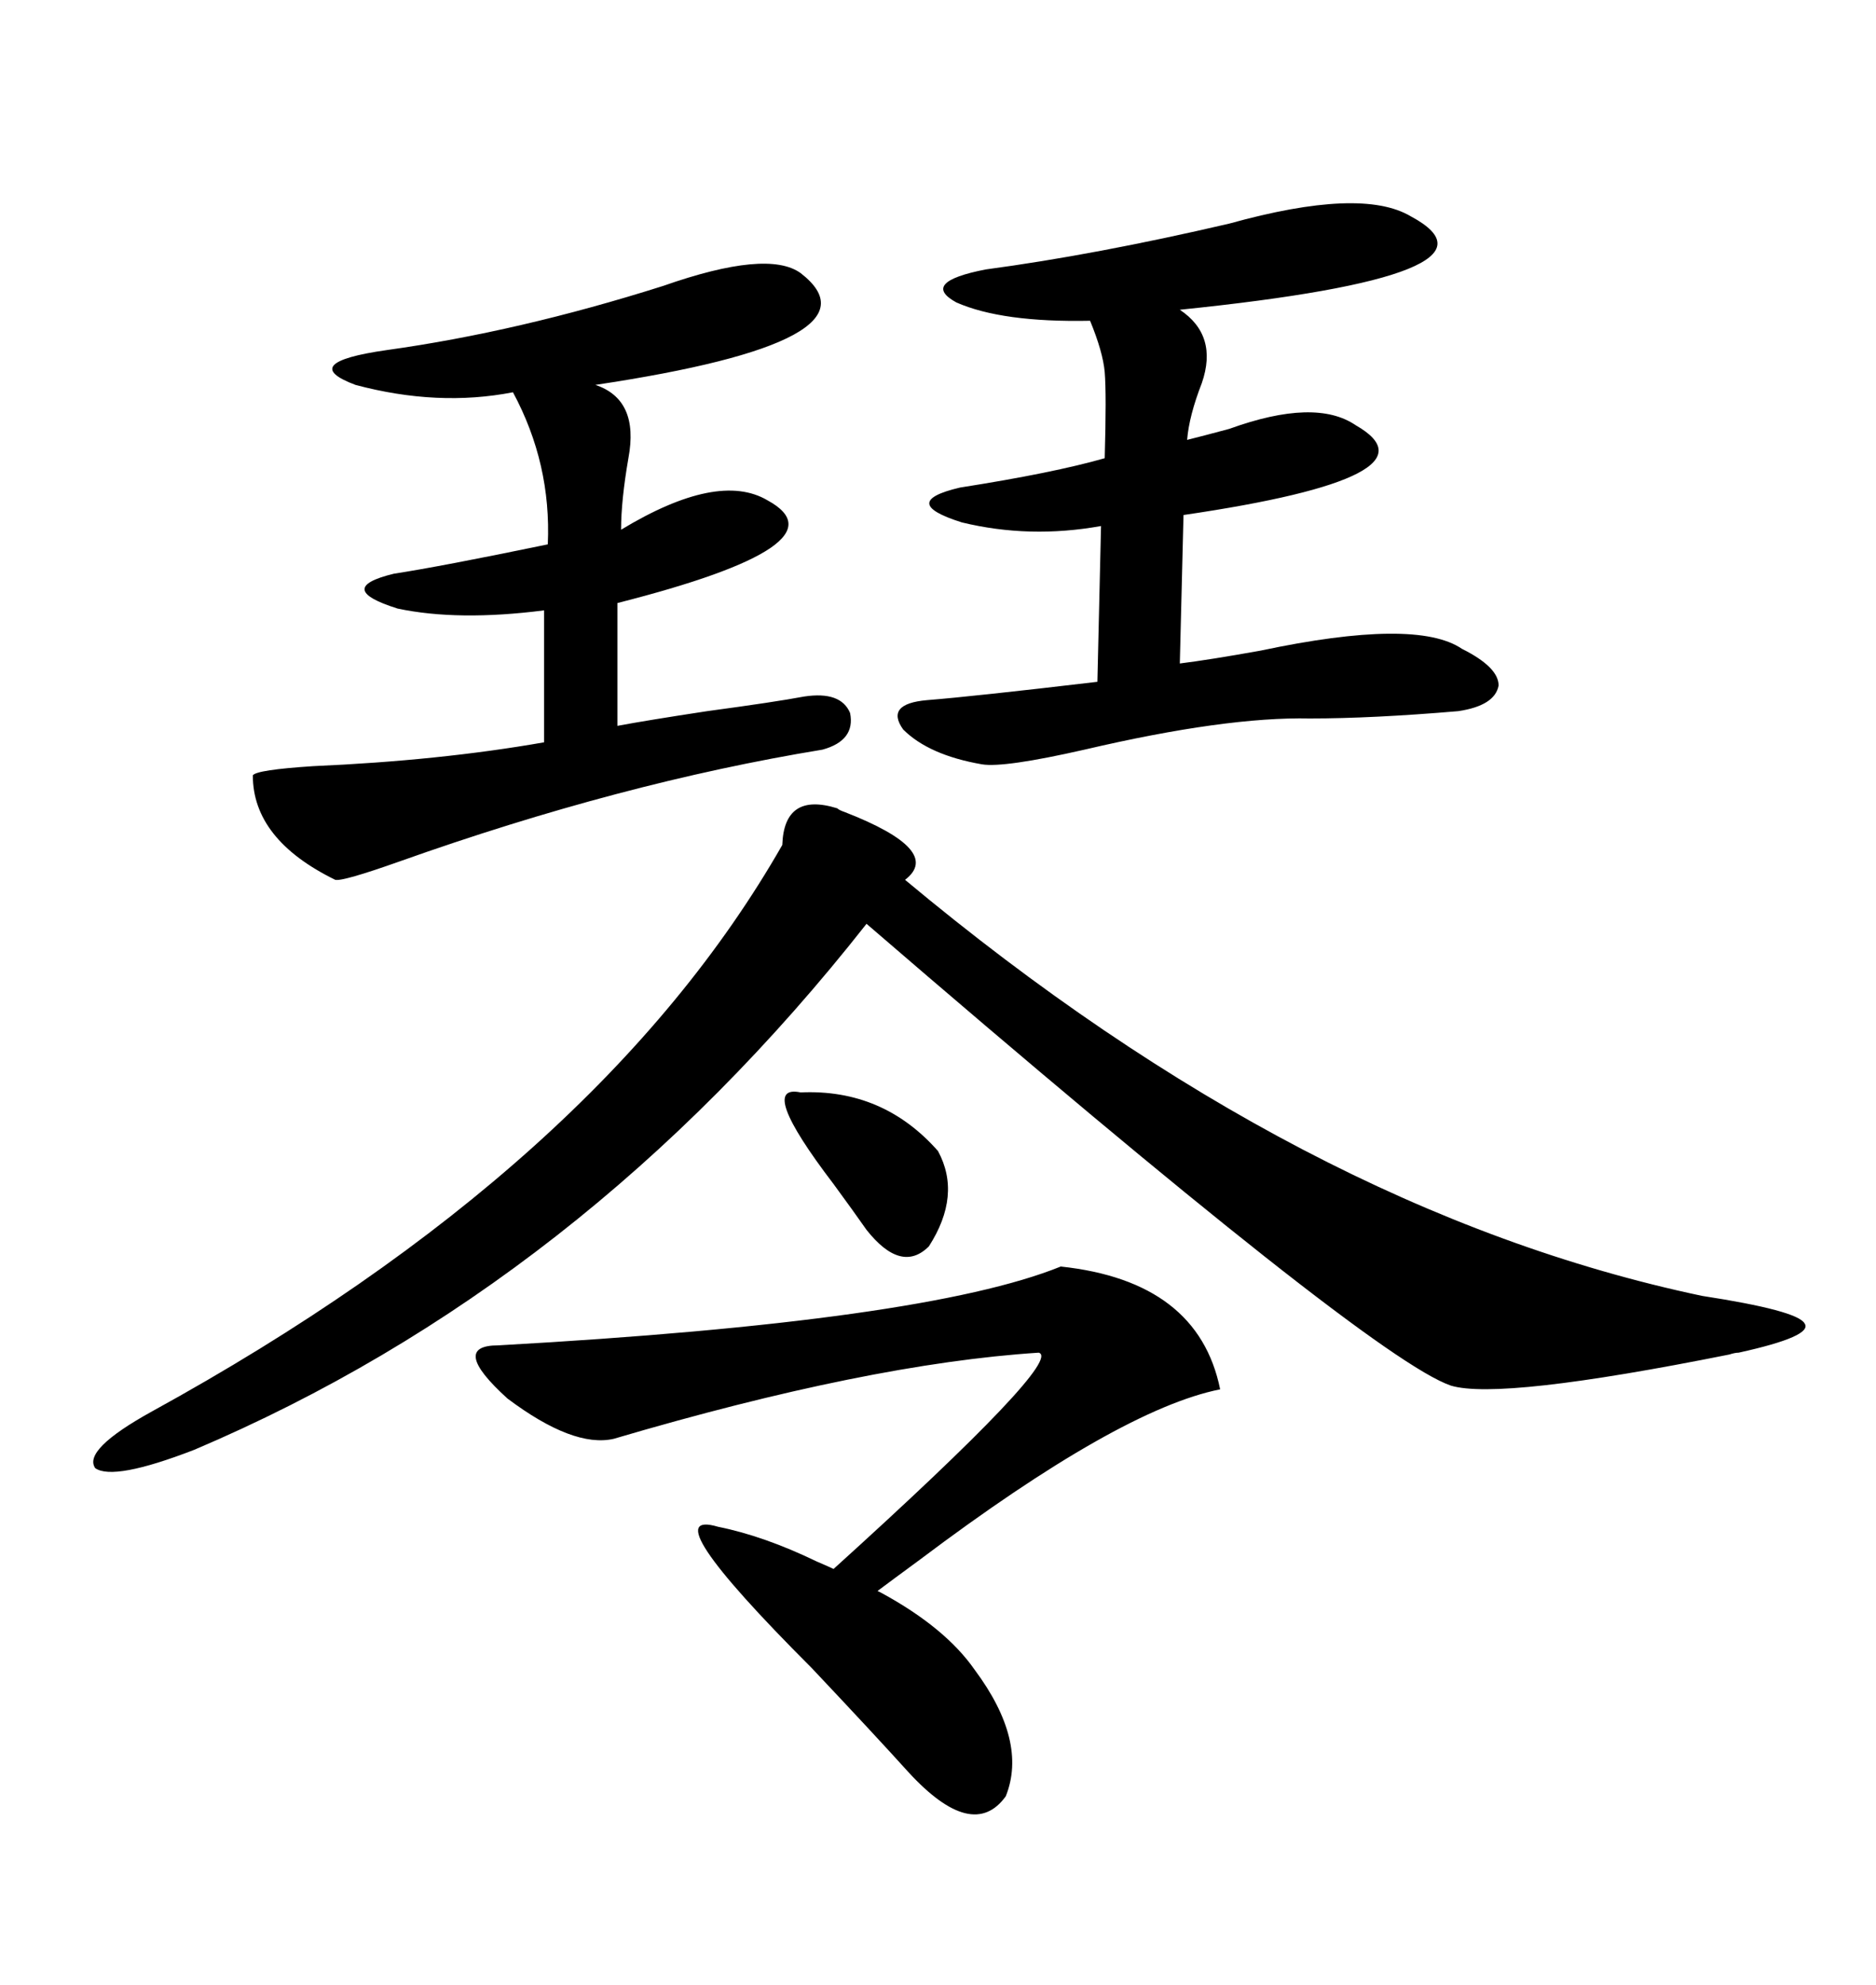 <svg xmlns="http://www.w3.org/2000/svg" xmlns:xlink="http://www.w3.org/1999/xlink" width="300" height="317.285"><path d="M133.89 129.20L133.89 129.20Q134.18 129.49 135.06 129.79L135.06 129.79Q150.88 135.94 144.73 140.63L144.73 140.63Q208.30 193.65 272.17 207.13L272.17 207.13Q287.40 209.47 288.57 211.52L288.57 211.52Q290.04 213.57 278.03 216.21L278.03 216.21Q277.44 216.21 276.56 216.50L276.56 216.50Q239.94 223.83 232.03 221.48L232.03 221.48Q219.14 217.09 138.57 147.66L138.57 147.66Q93.16 205.37 31.05 231.74L31.05 231.74Q18.16 236.72 15.23 234.67L15.23 234.67Q13.18 231.74 24.32 225.59L24.32 225.59Q95.80 186.33 125.10 135.06L125.10 135.06Q125.39 126.56 133.89 129.20ZM225.59 34.57L225.59 34.57Q243.16 43.95 188.67 49.51L188.67 49.51Q194.82 53.61 192.19 61.23L192.19 61.23Q190.14 66.50 189.84 70.31L189.84 70.31Q192.19 69.73 196.58 68.55L196.58 68.55Q210.35 63.57 216.80 67.97L216.80 67.97Q231.15 76.17 189.26 82.32L189.26 82.32L188.67 106.05Q193.36 105.47 201.56 104.00L201.56 104.00Q226.46 98.73 233.79 103.71L233.79 103.71Q239.65 106.64 239.65 109.57L239.65 109.57Q239.06 112.79 233.20 113.67L233.20 113.67Q219.43 114.84 209.47 114.84L209.47 114.84Q196.00 114.55 173.44 119.82L173.44 119.82Q160.55 122.75 157.03 122.17L157.03 122.17Q148.54 120.70 144.43 116.60L144.43 116.60Q141.50 112.50 148.24 111.91L148.24 111.91Q155.57 111.33 175.49 108.98L175.49 108.98L176.07 84.08Q164.65 86.13 153.81 83.50L153.81 83.50Q143.55 80.27 153.52 77.93L153.52 77.93Q168.46 75.59 176.66 73.24L176.66 73.24Q176.95 62.99 176.66 59.47L176.66 59.47Q176.37 56.25 174.32 51.27L174.32 51.27Q160.25 51.56 152.93 48.34L152.93 48.34Q147.07 45.12 157.62 43.07L157.62 43.07Q175.20 40.72 196.58 35.74L196.58 35.74Q217.68 29.88 225.59 34.57ZM128.03 43.65L128.03 43.65Q142.09 54.49 95.21 61.52L95.21 61.52Q102.25 63.87 100.49 73.24L100.49 73.24Q99.32 79.98 99.32 84.67L99.32 84.67Q114.84 75.29 122.75 79.98L122.75 79.98Q135.64 87.01 98.73 96.39L98.73 96.39L98.73 116.02Q103.42 115.14 113.09 113.67L113.09 113.67Q123.93 112.21 128.61 111.33L128.61 111.33Q134.47 110.45 135.94 113.96L135.94 113.96Q136.82 118.36 131.54 119.82L131.54 119.82Q99.32 125.10 63.87 137.70L63.87 137.70Q54.79 140.92 53.61 140.63L53.61 140.63Q40.43 134.18 40.43 123.93L40.43 123.93Q41.02 123.05 50.10 122.46L50.10 122.46Q70.31 121.58 87.01 118.65L87.01 118.65L87.01 97.56Q73.24 99.32 63.57 97.27L63.57 97.27Q53.32 94.04 62.99 91.70L62.99 91.70Q70.61 90.53 87.60 87.01L87.60 87.01Q88.18 74.12 82.03 62.70L82.03 62.70Q70.02 65.04 56.84 61.52L56.84 61.52Q47.46 58.01 61.82 55.96L61.82 55.96Q82.91 53.03 106.05 45.70L106.05 45.70Q122.75 39.84 128.03 43.65ZM169.63 202.44L169.63 202.44Q191.60 204.79 195.12 222.07L195.12 222.07Q179.00 225.29 147.07 249.32L147.07 249.32Q142.68 252.54 140.33 254.30L140.33 254.30Q140.33 254.30 140.92 254.59L140.92 254.59Q151.17 260.16 155.86 266.89L155.86 266.89Q164.36 278.32 160.84 287.11L160.84 287.11Q155.57 294.43 145.31 283.30L145.31 283.30Q139.75 277.15 129.79 266.60L129.79 266.60Q104.00 240.82 114.84 244.04L114.84 244.04Q122.17 245.51 130.66 249.61L130.66 249.61Q132.71 250.49 133.30 250.78L133.30 250.78Q170.21 217.38 166.11 216.21L166.11 216.21Q138.87 217.97 98.14 229.98L98.14 229.98Q91.70 231.45 81.15 223.54L81.15 223.54Q71.78 215.04 79.69 215.04L79.69 215.04Q147.95 211.23 169.63 202.44ZM128.03 174.61L128.03 174.61Q141.21 174.02 150 183.98L150 183.98Q153.81 191.02 148.54 199.22L148.54 199.22Q144.14 203.61 138.57 196.58L138.57 196.58Q136.52 193.65 133.30 189.26L133.30 189.26Q121.00 173.14 128.03 174.61Z"/></svg>